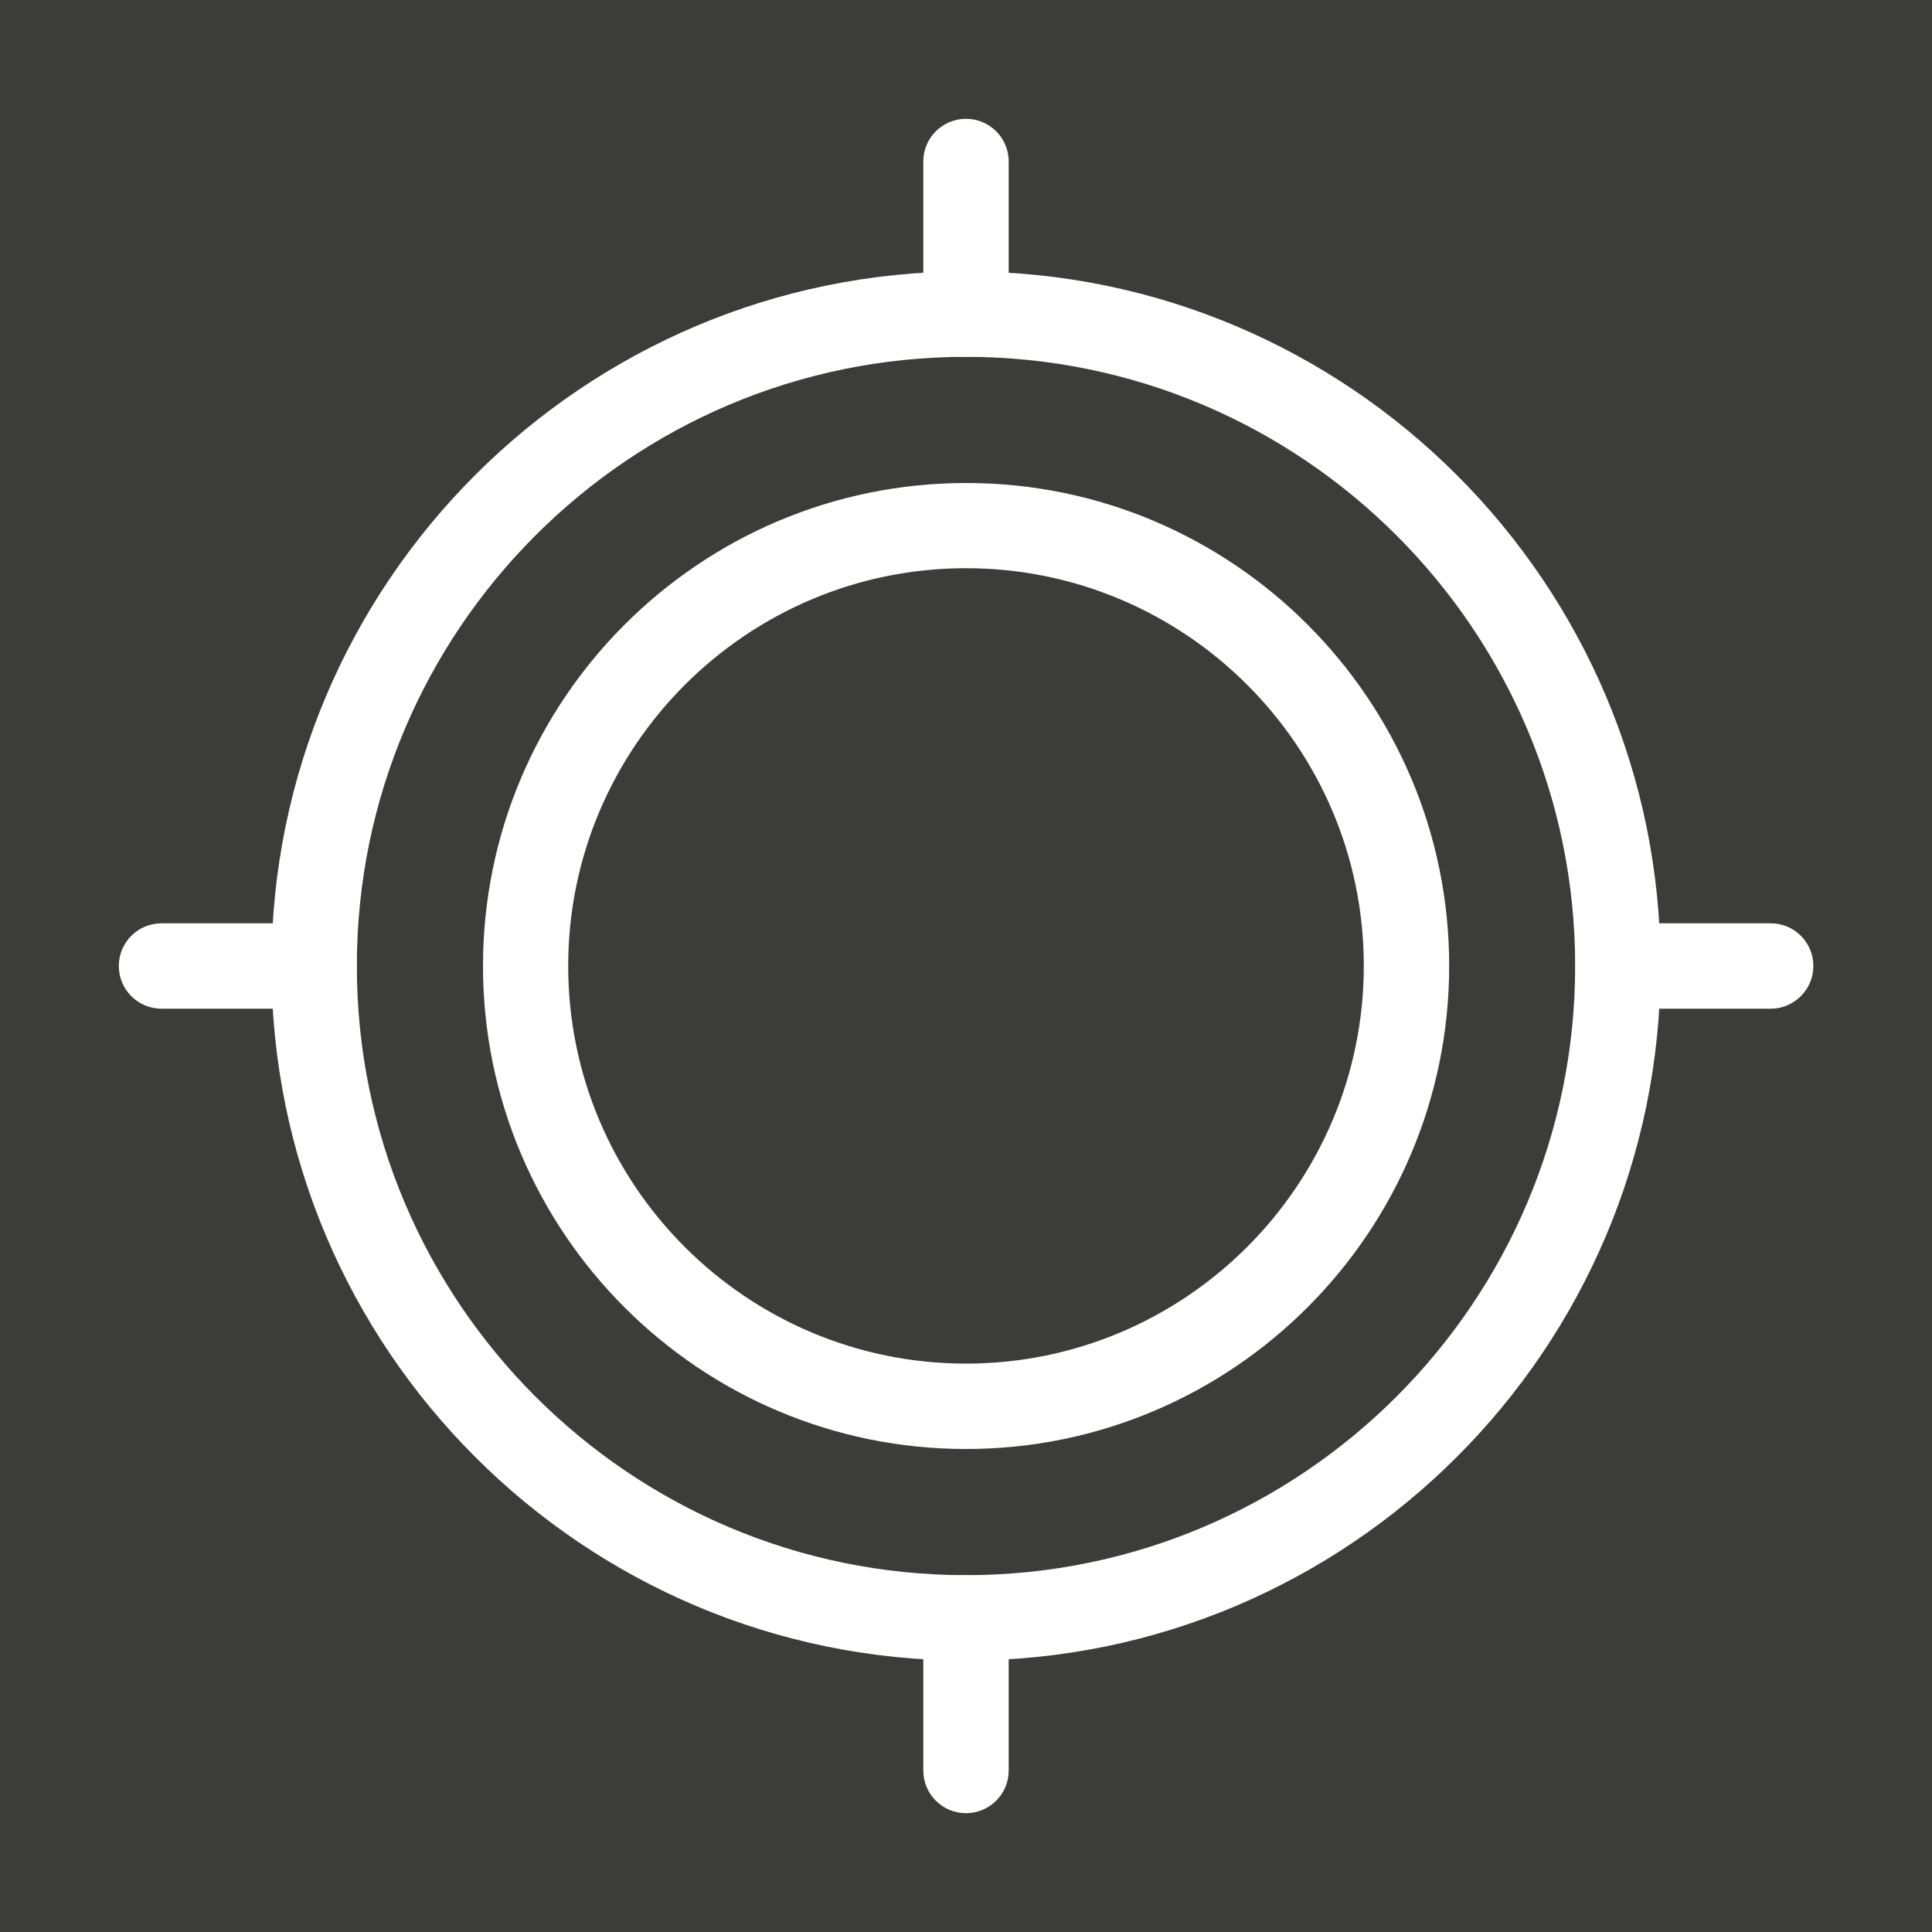 <?xml version="1.0" encoding="UTF-8"?>
<!-- Generator: Adobe Illustrator 28.0.0, SVG Export Plug-In . SVG Version: 6.00 Build 0)  -->
<svg xmlns="http://www.w3.org/2000/svg" xmlns:xlink="http://www.w3.org/1999/xlink" version="1.1" id="katman_1" x="0px" y="0px" viewBox="0 0 100 100" style="enable-background:new 0 0 100 100;" xml:space="preserve">
<style type="text/css">
	.st0{fill:#3C3C3B;}
	.st1{fill:#FFFFFF;stroke:#FFFFFF;stroke-width:2;stroke-miterlimit:10;}
</style>
<rect class="st0" width="100" height="100"></rect>
<g>
	<g>
		<g>
			<path class="st1" d="M50,84.95c-19.27,0-34.95-15.68-34.95-34.95c0-19.27,15.68-34.95,34.95-34.95     c19.27,0,34.95,15.68,34.95,34.95C84.95,69.27,69.27,84.95,50,84.95z M50,17.47c-17.94,0-32.53,14.59-32.53,32.53     S32.06,82.53,50,82.53c17.94,0,32.53-14.59,32.53-32.53S67.94,17.47,50,17.47z"></path>
		</g>
	</g>
	<g>
		<g>
			<path class="st1" d="M50,74C36.76,74,26,63.24,26,50c0-13.24,10.77-24,24.01-24c13.24,0,24,10.77,24,24C74,63.24,63.24,74,50,74z      M50,28.41c-11.9,0-21.59,9.68-21.59,21.59S38.1,71.58,50,71.58c11.9,0,21.59-9.68,21.59-21.59S61.9,28.41,50,28.41z"></path>
		</g>
	</g>
	<path class="st1" d="M50,17.47c-0.67,0-1.21-0.54-1.21-1.21v-7.9c0-0.67,0.54-1.21,1.21-1.21c0.67,0,1.21,0.54,1.21,1.21v7.9   C51.21,16.93,50.67,17.47,50,17.47z"></path>
	<path class="st1" d="M50,92.85c-0.67,0-1.21-0.54-1.21-1.21v-7.9c0-0.67,0.54-1.21,1.21-1.21c0.67,0,1.21,0.54,1.21,1.21v7.9   C51.21,92.31,50.67,92.85,50,92.85z"></path>
	<path class="st1" d="M91.65,51.21h-7.9c-0.67,0-1.21-0.54-1.21-1.21s0.54-1.21,1.21-1.21h7.9c0.67,0,1.21,0.54,1.21,1.21   S92.31,51.21,91.65,51.21z"></path>
	<path class="st1" d="M16.26,51.21h-7.9c-0.67,0-1.21-0.54-1.21-1.21s0.54-1.21,1.21-1.21h7.9c0.67,0,1.21,0.54,1.21,1.21   S16.93,51.21,16.26,51.21z"></path>
</g>
</svg>
